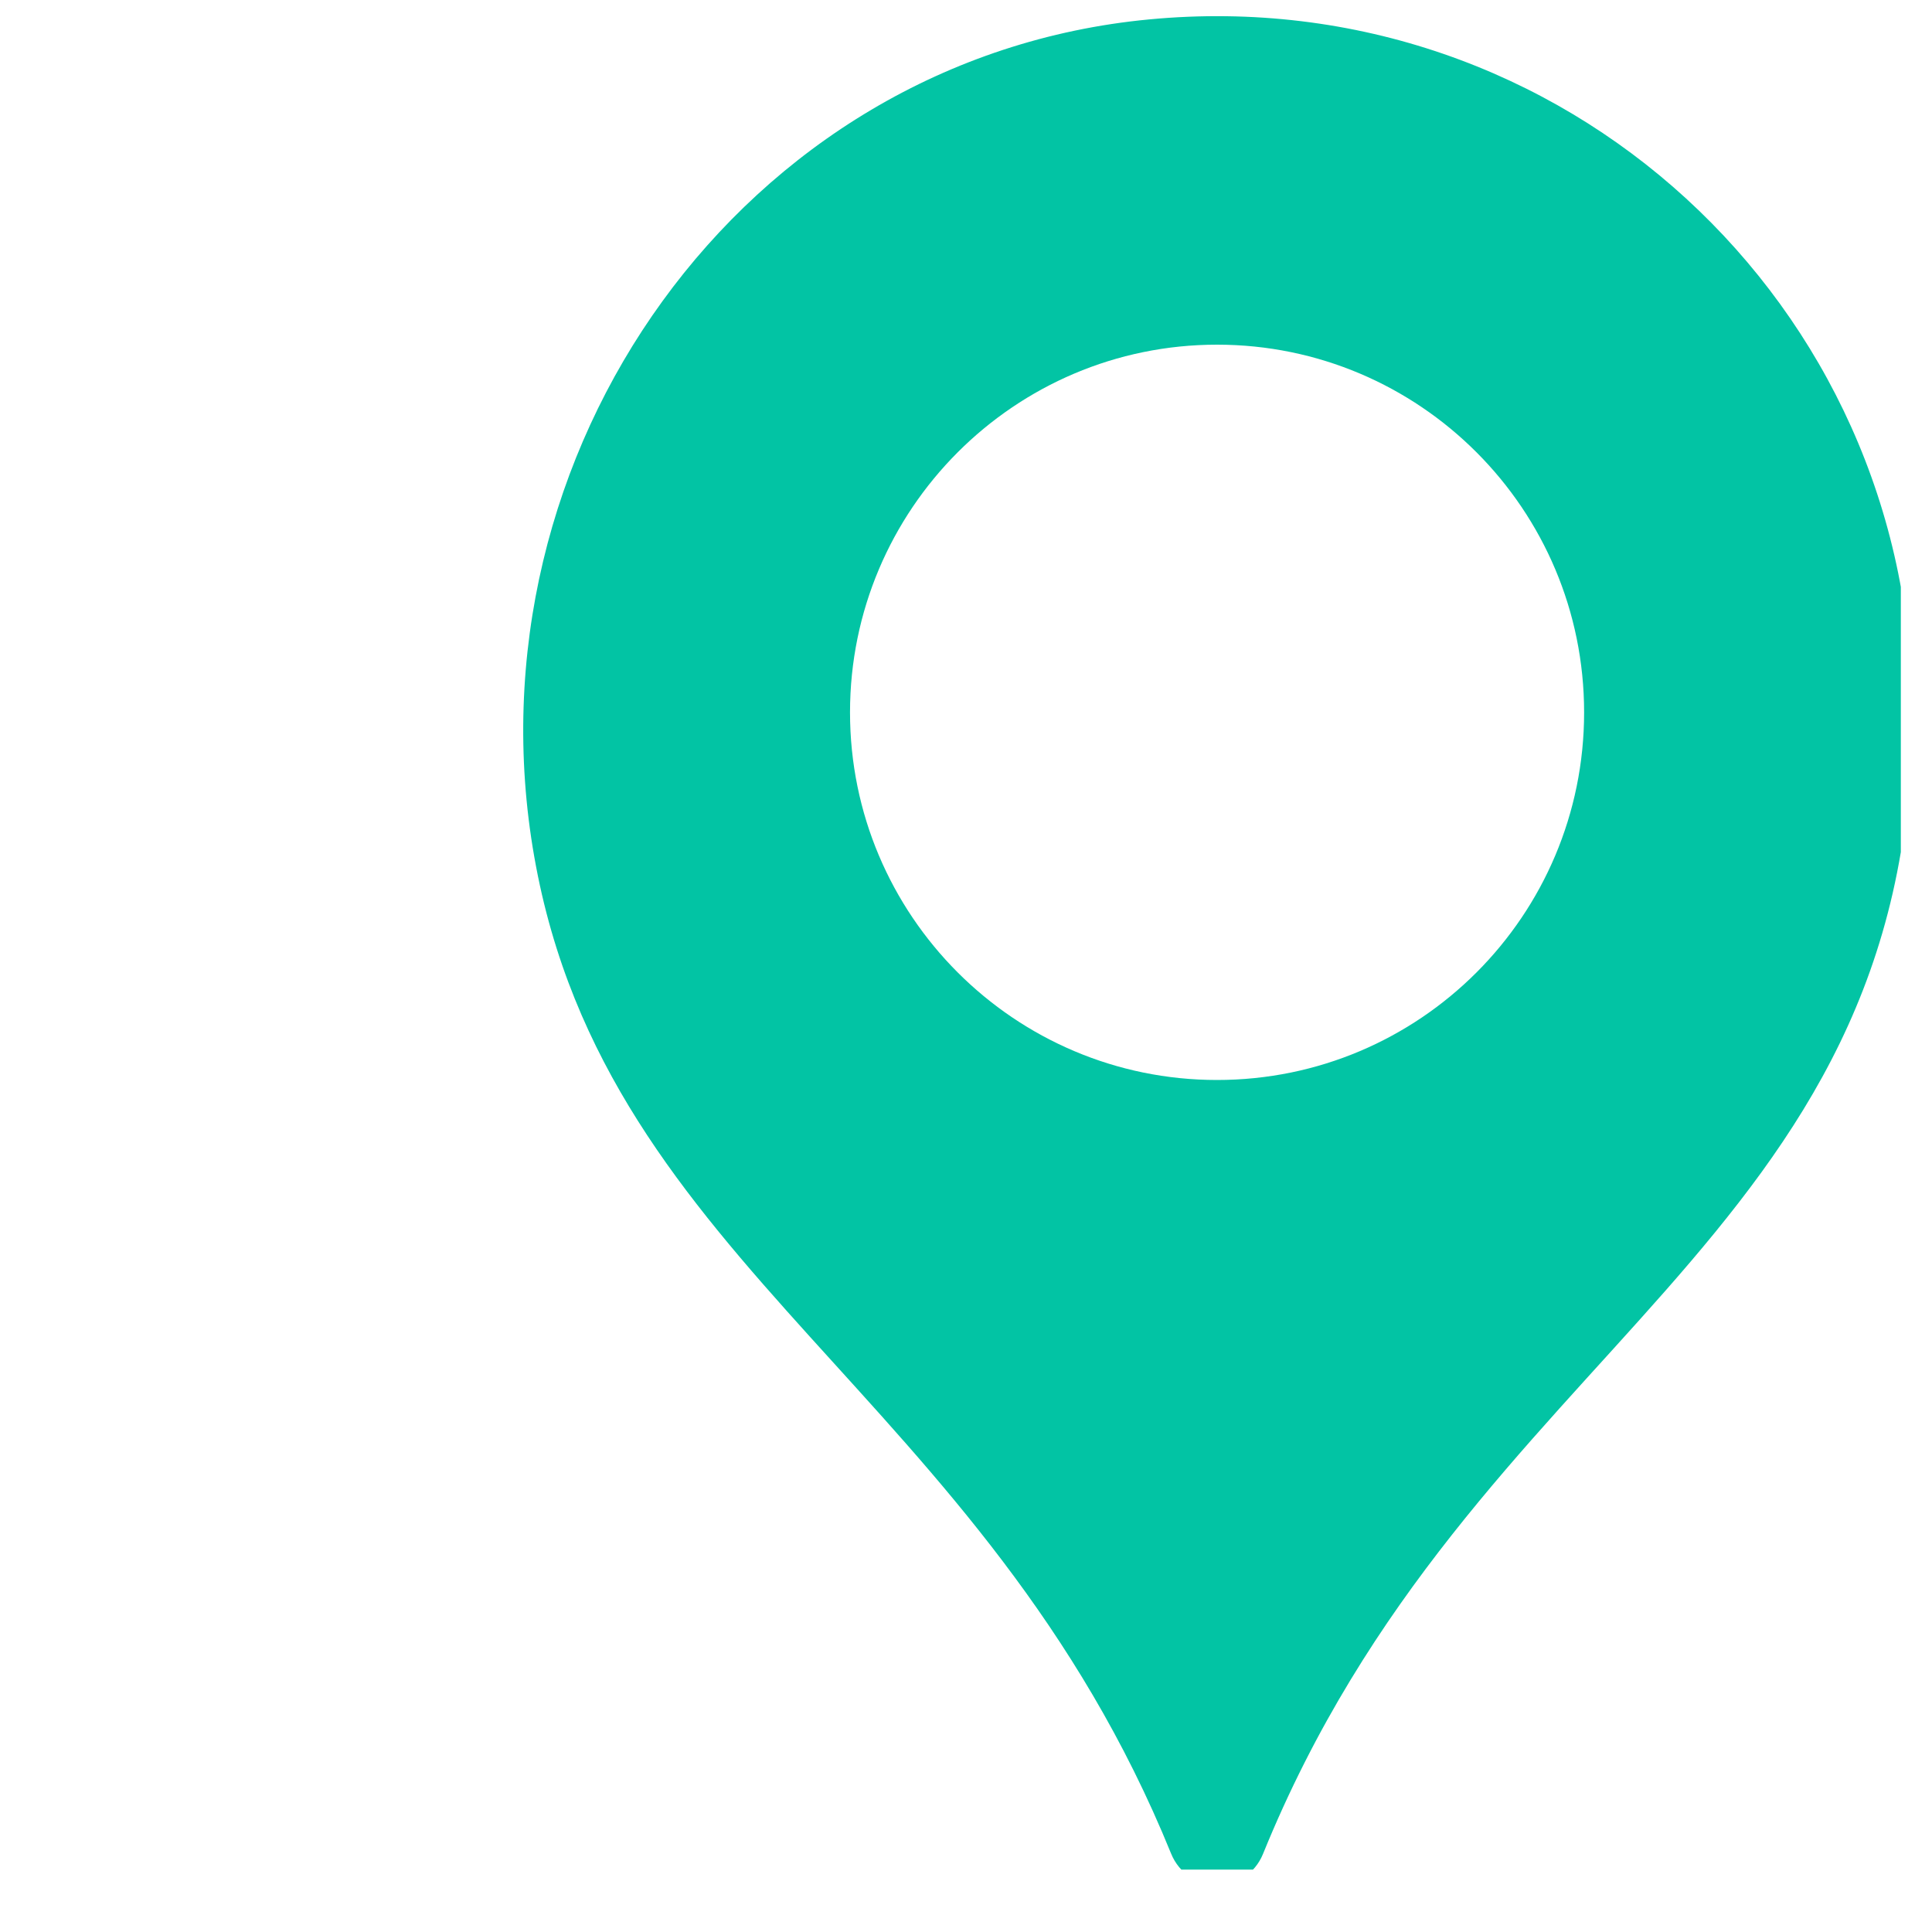 <svg xmlns="http://www.w3.org/2000/svg" xmlns:xlink="http://www.w3.org/1999/xlink" width="40" zoomAndPan="magnify" viewBox="0 0 30 30" height="40" preserveAspectRatio="xMidYMid meet" version="1.2"><defs><clipPath id="7ce80b5480"><path d="M 8 0 L 29.516 0 L 29.516 29.031 L 8 29.031 Z M 8 0 "/></clipPath></defs><g id="6109f8c10c"><g clip-rule="nonzero" clip-path="url(#7ce80b5480)"><path style=" stroke:none;fill-rule:nonzero;fill:#02c4a4;fill-opacity:1;" d="M 18.898 16.77 C 15.754 16.77 13.199 14.215 13.199 11.062 C 13.199 7.91 15.754 5.352 18.898 5.352 C 22.047 5.352 24.598 7.91 24.598 11.062 C 24.598 14.215 22.047 16.77 18.898 16.77 Z M 17.848 0.301 C 11.523 0.898 7.191 7.039 8.297 13.309 C 9.418 19.672 15.277 21.633 18.184 28.781 C 18.445 29.426 19.352 29.43 19.613 28.785 C 22.836 20.855 29.691 19.309 29.691 11.062 C 29.691 4.742 24.281 -0.309 17.848 0.301 "/></g></g></svg>